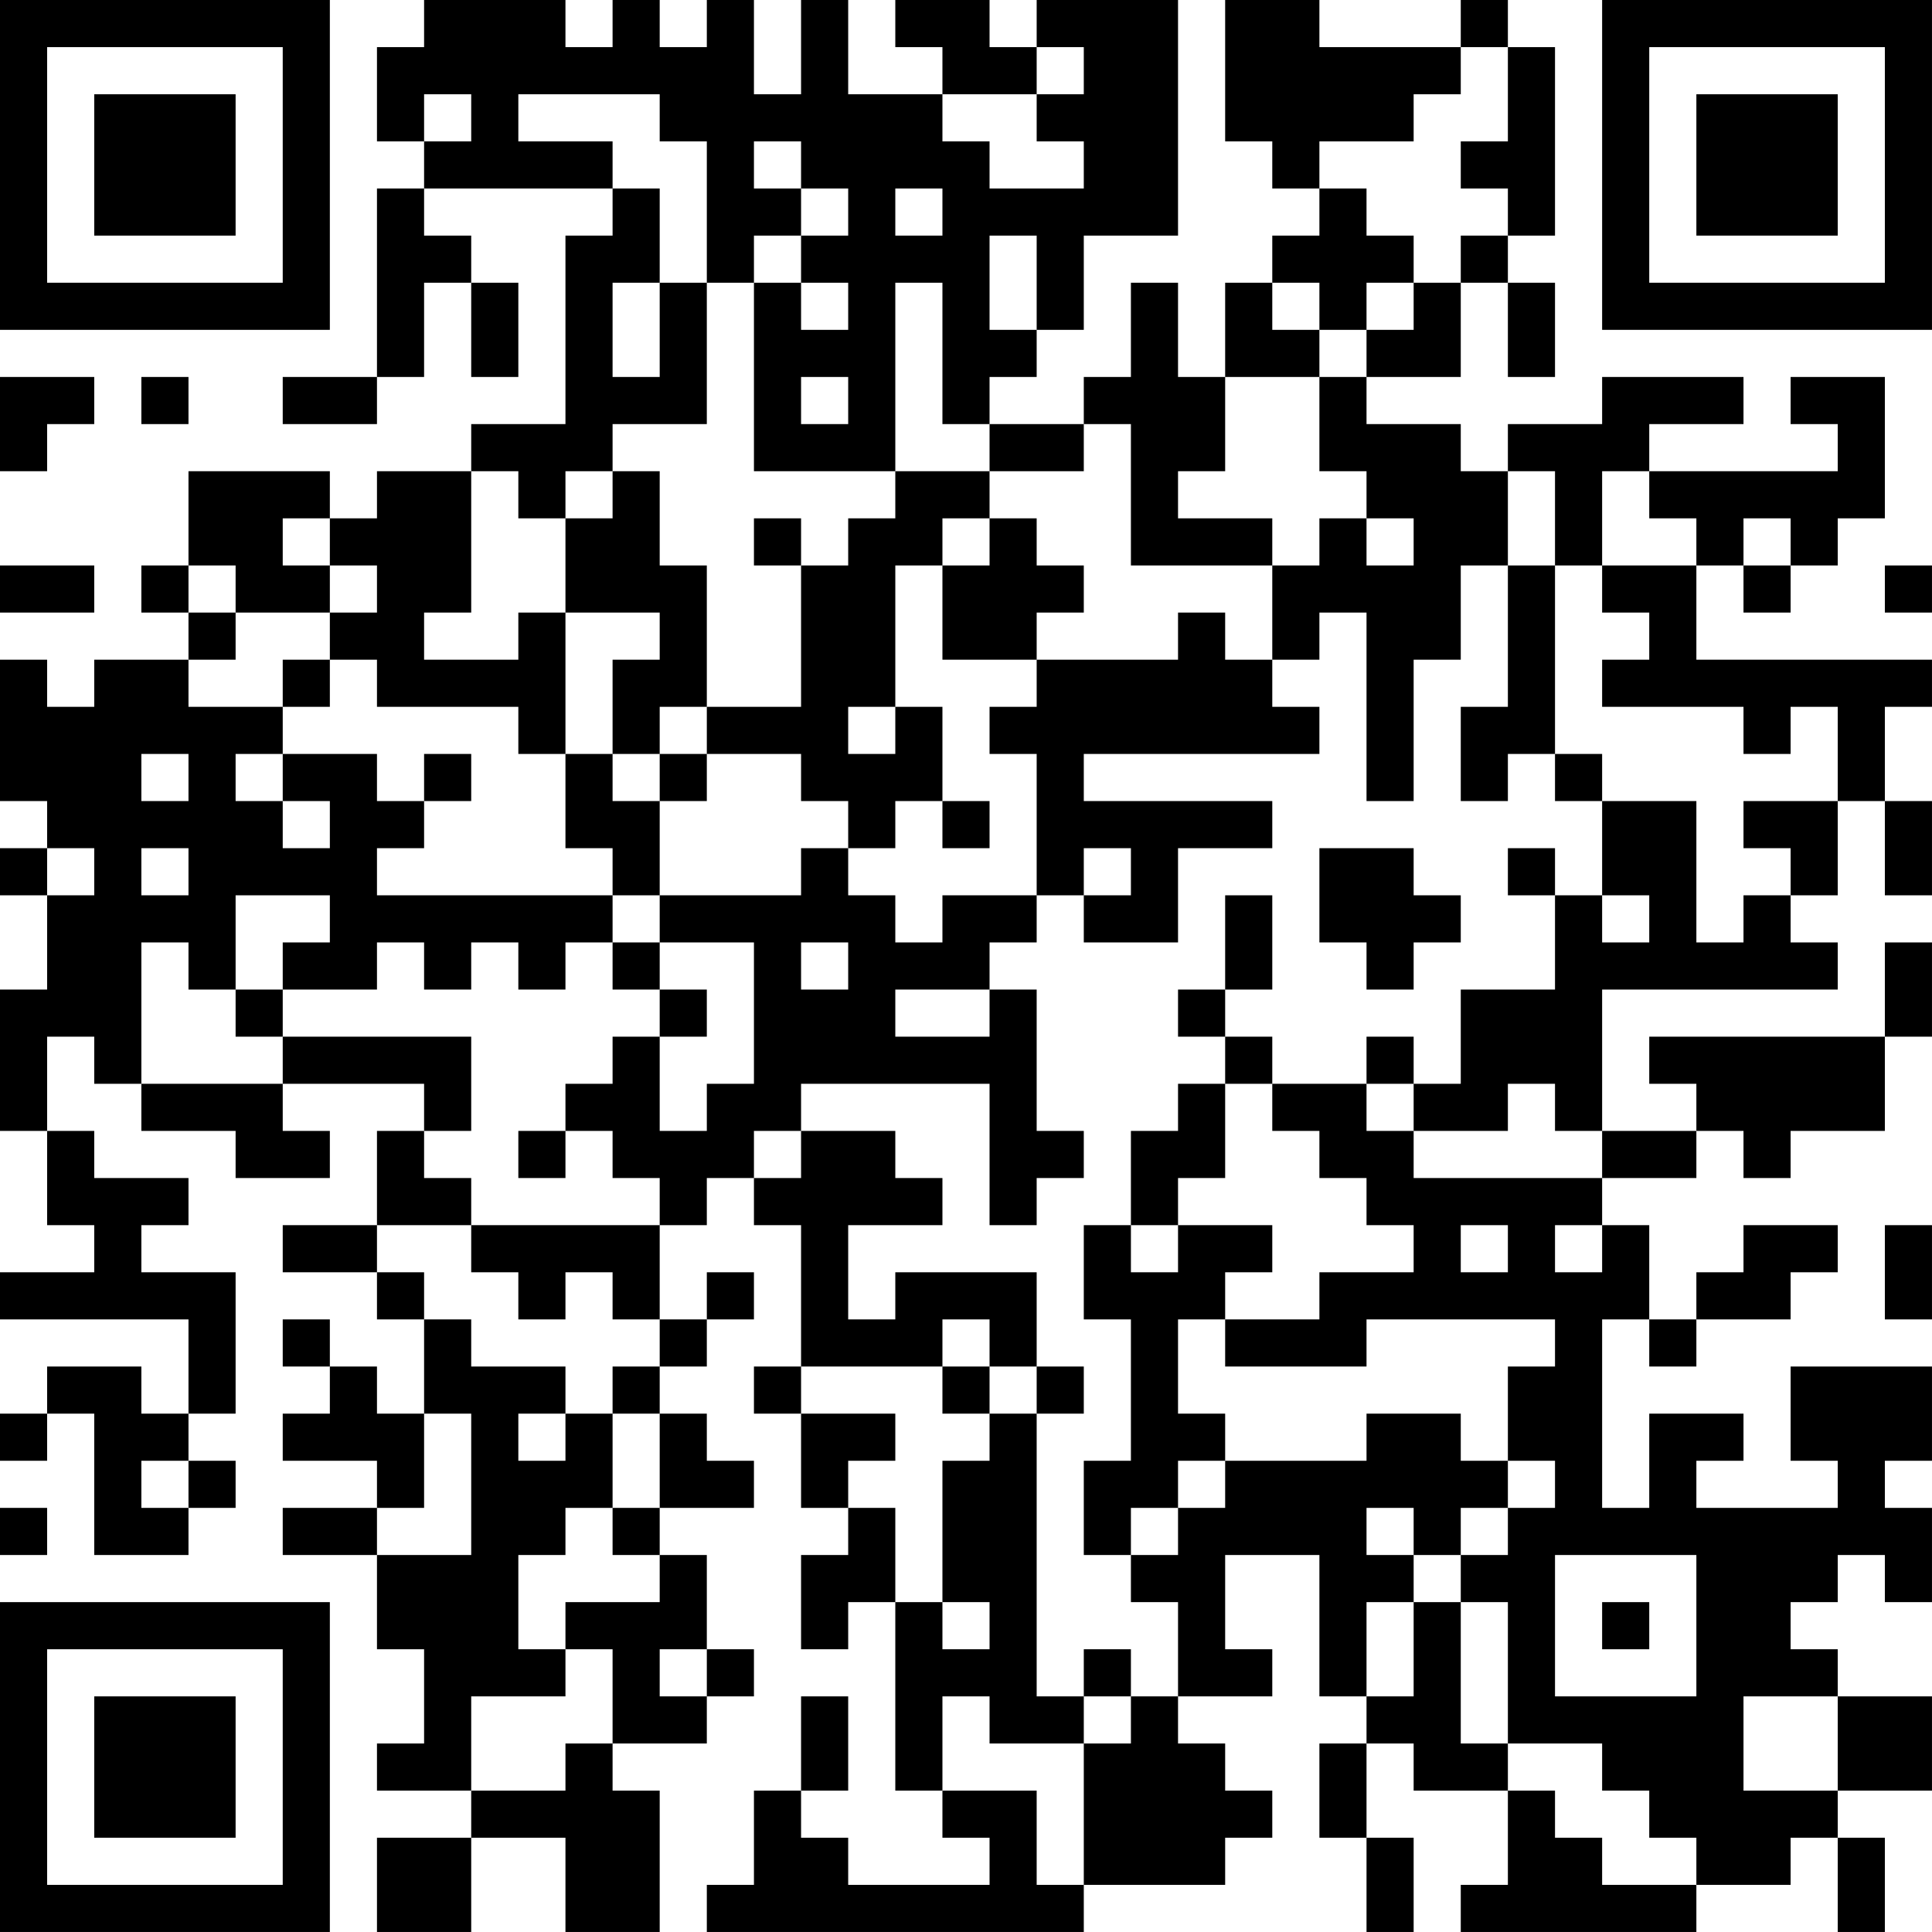 <?xml version="1.0" encoding="UTF-8"?>
<svg xmlns="http://www.w3.org/2000/svg" version="1.1" width="300" height="300" viewBox="0 0 300 300"><rect x="0" y="0" width="300" height="300" fill="#ffffff"/><g transform="scale(7.317)"><g transform="translate(0,0)"><path fill-rule="evenodd" d="M9 0L9 1L8 1L8 3L9 3L9 4L8 4L8 8L6 8L6 9L8 9L8 8L9 8L9 6L10 6L10 8L11 8L11 6L10 6L10 5L9 5L9 4L13 4L13 5L12 5L12 9L10 9L10 10L8 10L8 11L7 11L7 10L4 10L4 12L3 12L3 13L4 13L4 14L2 14L2 15L1 15L1 14L0 14L0 17L1 17L1 18L0 18L0 19L1 19L1 21L0 21L0 24L1 24L1 26L2 26L2 27L0 27L0 28L4 28L4 30L3 30L3 29L1 29L1 30L0 30L0 31L1 31L1 30L2 30L2 33L4 33L4 32L5 32L5 31L4 31L4 30L5 30L5 27L3 27L3 26L4 26L4 25L2 25L2 24L1 24L1 22L2 22L2 23L3 23L3 24L5 24L5 25L7 25L7 24L6 24L6 23L9 23L9 24L8 24L8 26L6 26L6 27L8 27L8 28L9 28L9 30L8 30L8 29L7 29L7 28L6 28L6 29L7 29L7 30L6 30L6 31L8 31L8 32L6 32L6 33L8 33L8 35L9 35L9 37L8 37L8 38L10 38L10 39L8 39L8 41L10 41L10 39L12 39L12 41L14 41L14 38L13 38L13 37L15 37L15 36L16 36L16 35L15 35L15 33L14 33L14 32L16 32L16 31L15 31L15 30L14 30L14 29L15 29L15 28L16 28L16 27L15 27L15 28L14 28L14 26L15 26L15 25L16 25L16 26L17 26L17 29L16 29L16 30L17 30L17 32L18 32L18 33L17 33L17 35L18 35L18 34L19 34L19 38L20 38L20 39L21 39L21 40L18 40L18 39L17 39L17 38L18 38L18 36L17 36L17 38L16 38L16 40L15 40L15 41L23 41L23 40L26 40L26 39L27 39L27 38L26 38L26 37L25 37L25 36L27 36L27 35L26 35L26 33L28 33L28 36L29 36L29 37L28 37L28 39L29 39L29 41L30 41L30 39L29 39L29 37L30 37L30 38L32 38L32 40L31 40L31 41L36 41L36 40L38 40L38 39L39 39L39 41L40 41L40 39L39 39L39 38L41 38L41 36L39 36L39 35L38 35L38 34L39 34L39 33L40 33L40 34L41 34L41 32L40 32L40 31L41 31L41 29L38 29L38 31L39 31L39 32L36 32L36 31L37 31L37 30L35 30L35 32L34 32L34 28L35 28L35 29L36 29L36 28L38 28L38 27L39 27L39 26L37 26L37 27L36 27L36 28L35 28L35 26L34 26L34 25L36 25L36 24L37 24L37 25L38 25L38 24L40 24L40 22L41 22L41 20L40 20L40 22L35 22L35 23L36 23L36 24L34 24L34 21L39 21L39 20L38 20L38 19L39 19L39 17L40 17L40 19L41 19L41 17L40 17L40 15L41 15L41 14L36 14L36 12L37 12L37 13L38 13L38 12L39 12L39 11L40 11L40 8L38 8L38 9L39 9L39 10L35 10L35 9L37 9L37 8L34 8L34 9L32 9L32 10L31 10L31 9L29 9L29 8L31 8L31 6L32 6L32 8L33 8L33 6L32 6L32 5L33 5L33 1L32 1L32 0L31 0L31 1L28 1L28 0L26 0L26 3L27 3L27 4L28 4L28 5L27 5L27 6L26 6L26 8L25 8L25 6L24 6L24 8L23 8L23 9L21 9L21 8L22 8L22 7L23 7L23 5L25 5L25 0L22 0L22 1L21 1L21 0L19 0L19 1L20 1L20 2L18 2L18 0L17 0L17 2L16 2L16 0L15 0L15 1L14 1L14 0L13 0L13 1L12 1L12 0ZM22 1L22 2L20 2L20 3L21 3L21 4L23 4L23 3L22 3L22 2L23 2L23 1ZM31 1L31 2L30 2L30 3L28 3L28 4L29 4L29 5L30 5L30 6L29 6L29 7L28 7L28 6L27 6L27 7L28 7L28 8L26 8L26 10L25 10L25 11L27 11L27 12L24 12L24 9L23 9L23 10L21 10L21 9L20 9L20 6L19 6L19 10L16 10L16 6L17 6L17 7L18 7L18 6L17 6L17 5L18 5L18 4L17 4L17 3L16 3L16 4L17 4L17 5L16 5L16 6L15 6L15 3L14 3L14 2L11 2L11 3L13 3L13 4L14 4L14 6L13 6L13 8L14 8L14 6L15 6L15 9L13 9L13 10L12 10L12 11L11 11L11 10L10 10L10 13L9 13L9 14L11 14L11 13L12 13L12 16L11 16L11 15L8 15L8 14L7 14L7 13L8 13L8 12L7 12L7 11L6 11L6 12L7 12L7 13L5 13L5 12L4 12L4 13L5 13L5 14L4 14L4 15L6 15L6 16L5 16L5 17L6 17L6 18L7 18L7 17L6 17L6 16L8 16L8 17L9 17L9 18L8 18L8 19L13 19L13 20L12 20L12 21L11 21L11 20L10 20L10 21L9 21L9 20L8 20L8 21L6 21L6 20L7 20L7 19L5 19L5 21L4 21L4 20L3 20L3 23L6 23L6 22L10 22L10 24L9 24L9 25L10 25L10 26L8 26L8 27L9 27L9 28L10 28L10 29L12 29L12 30L11 30L11 31L12 31L12 30L13 30L13 32L12 32L12 33L11 33L11 35L12 35L12 36L10 36L10 38L12 38L12 37L13 37L13 35L12 35L12 34L14 34L14 33L13 33L13 32L14 32L14 30L13 30L13 29L14 29L14 28L13 28L13 27L12 27L12 28L11 28L11 27L10 27L10 26L14 26L14 25L13 25L13 24L12 24L12 23L13 23L13 22L14 22L14 24L15 24L15 23L16 23L16 20L14 20L14 19L17 19L17 18L18 18L18 19L19 19L19 20L20 20L20 19L22 19L22 20L21 20L21 21L19 21L19 22L21 22L21 21L22 21L22 24L23 24L23 25L22 25L22 26L21 26L21 23L17 23L17 24L16 24L16 25L17 25L17 24L19 24L19 25L20 25L20 26L18 26L18 28L19 28L19 27L22 27L22 29L21 29L21 28L20 28L20 29L17 29L17 30L19 30L19 31L18 31L18 32L19 32L19 34L20 34L20 35L21 35L21 34L20 34L20 31L21 31L21 30L22 30L22 36L23 36L23 37L21 37L21 36L20 36L20 38L22 38L22 40L23 40L23 37L24 37L24 36L25 36L25 34L24 34L24 33L25 33L25 32L26 32L26 31L29 31L29 30L31 30L31 31L32 31L32 32L31 32L31 33L30 33L30 32L29 32L29 33L30 33L30 34L29 34L29 36L30 36L30 34L31 34L31 37L32 37L32 38L33 38L33 39L34 39L34 40L36 40L36 39L35 39L35 38L34 38L34 37L32 37L32 34L31 34L31 33L32 33L32 32L33 32L33 31L32 31L32 29L33 29L33 28L29 28L29 29L26 29L26 28L28 28L28 27L30 27L30 26L29 26L29 25L28 25L28 24L27 24L27 23L29 23L29 24L30 24L30 25L34 25L34 24L33 24L33 23L32 23L32 24L30 24L30 23L31 23L31 21L33 21L33 19L34 19L34 20L35 20L35 19L34 19L34 17L36 17L36 20L37 20L37 19L38 19L38 18L37 18L37 17L39 17L39 15L38 15L38 16L37 16L37 15L34 15L34 14L35 14L35 13L34 13L34 12L36 12L36 11L35 11L35 10L34 10L34 12L33 12L33 10L32 10L32 12L31 12L31 14L30 14L30 17L29 17L29 13L28 13L28 14L27 14L27 12L28 12L28 11L29 11L29 12L30 12L30 11L29 11L29 10L28 10L28 8L29 8L29 7L30 7L30 6L31 6L31 5L32 5L32 4L31 4L31 3L32 3L32 1ZM9 2L9 3L10 3L10 2ZM19 4L19 5L20 5L20 4ZM21 5L21 7L22 7L22 5ZM0 8L0 10L1 10L1 9L2 9L2 8ZM3 8L3 9L4 9L4 8ZM17 8L17 9L18 9L18 8ZM13 10L13 11L12 11L12 13L14 13L14 14L13 14L13 16L12 16L12 18L13 18L13 19L14 19L14 17L15 17L15 16L17 16L17 17L18 17L18 18L19 18L19 17L20 17L20 18L21 18L21 17L20 17L20 15L19 15L19 12L20 12L20 14L22 14L22 15L21 15L21 16L22 16L22 19L23 19L23 20L25 20L25 18L27 18L27 17L23 17L23 16L28 16L28 15L27 15L27 14L26 14L26 13L25 13L25 14L22 14L22 13L23 13L23 12L22 12L22 11L21 11L21 10L19 10L19 11L18 11L18 12L17 12L17 11L16 11L16 12L17 12L17 15L15 15L15 12L14 12L14 10ZM20 11L20 12L21 12L21 11ZM37 11L37 12L38 12L38 11ZM0 12L0 13L2 13L2 12ZM32 12L32 15L31 15L31 17L32 17L32 16L33 16L33 17L34 17L34 16L33 16L33 12ZM40 12L40 13L41 13L41 12ZM6 14L6 15L7 15L7 14ZM14 15L14 16L13 16L13 17L14 17L14 16L15 16L15 15ZM18 15L18 16L19 16L19 15ZM3 16L3 17L4 17L4 16ZM9 16L9 17L10 17L10 16ZM1 18L1 19L2 19L2 18ZM3 18L3 19L4 19L4 18ZM23 18L23 19L24 19L24 18ZM28 18L28 20L29 20L29 21L30 21L30 20L31 20L31 19L30 19L30 18ZM32 18L32 19L33 19L33 18ZM26 19L26 21L25 21L25 22L26 22L26 23L25 23L25 24L24 24L24 26L23 26L23 28L24 28L24 31L23 31L23 33L24 33L24 32L25 32L25 31L26 31L26 30L25 30L25 28L26 28L26 27L27 27L27 26L25 26L25 25L26 25L26 23L27 23L27 22L26 22L26 21L27 21L27 19ZM13 20L13 21L14 21L14 22L15 22L15 21L14 21L14 20ZM17 20L17 21L18 21L18 20ZM5 21L5 22L6 22L6 21ZM29 22L29 23L30 23L30 22ZM11 24L11 25L12 25L12 24ZM24 26L24 27L25 27L25 26ZM31 26L31 27L32 27L32 26ZM33 26L33 27L34 27L34 26ZM40 26L40 28L41 28L41 26ZM20 29L20 30L21 30L21 29ZM22 29L22 30L23 30L23 29ZM9 30L9 32L8 32L8 33L10 33L10 30ZM3 31L3 32L4 32L4 31ZM0 32L0 33L1 33L1 32ZM33 33L33 36L36 36L36 33ZM34 34L34 35L35 35L35 34ZM14 35L14 36L15 36L15 35ZM23 35L23 36L24 36L24 35ZM37 36L37 38L39 38L39 36ZM0 0L0 7L7 7L7 0ZM1 1L1 6L6 6L6 1ZM2 2L2 5L5 5L5 2ZM34 0L34 7L41 7L41 0ZM35 1L35 6L40 6L40 1ZM36 2L36 5L39 5L39 2ZM0 34L0 41L7 41L7 34ZM1 35L1 40L6 40L6 35ZM2 36L2 39L5 39L5 36Z" fill="#000000"/></g></g></svg>

